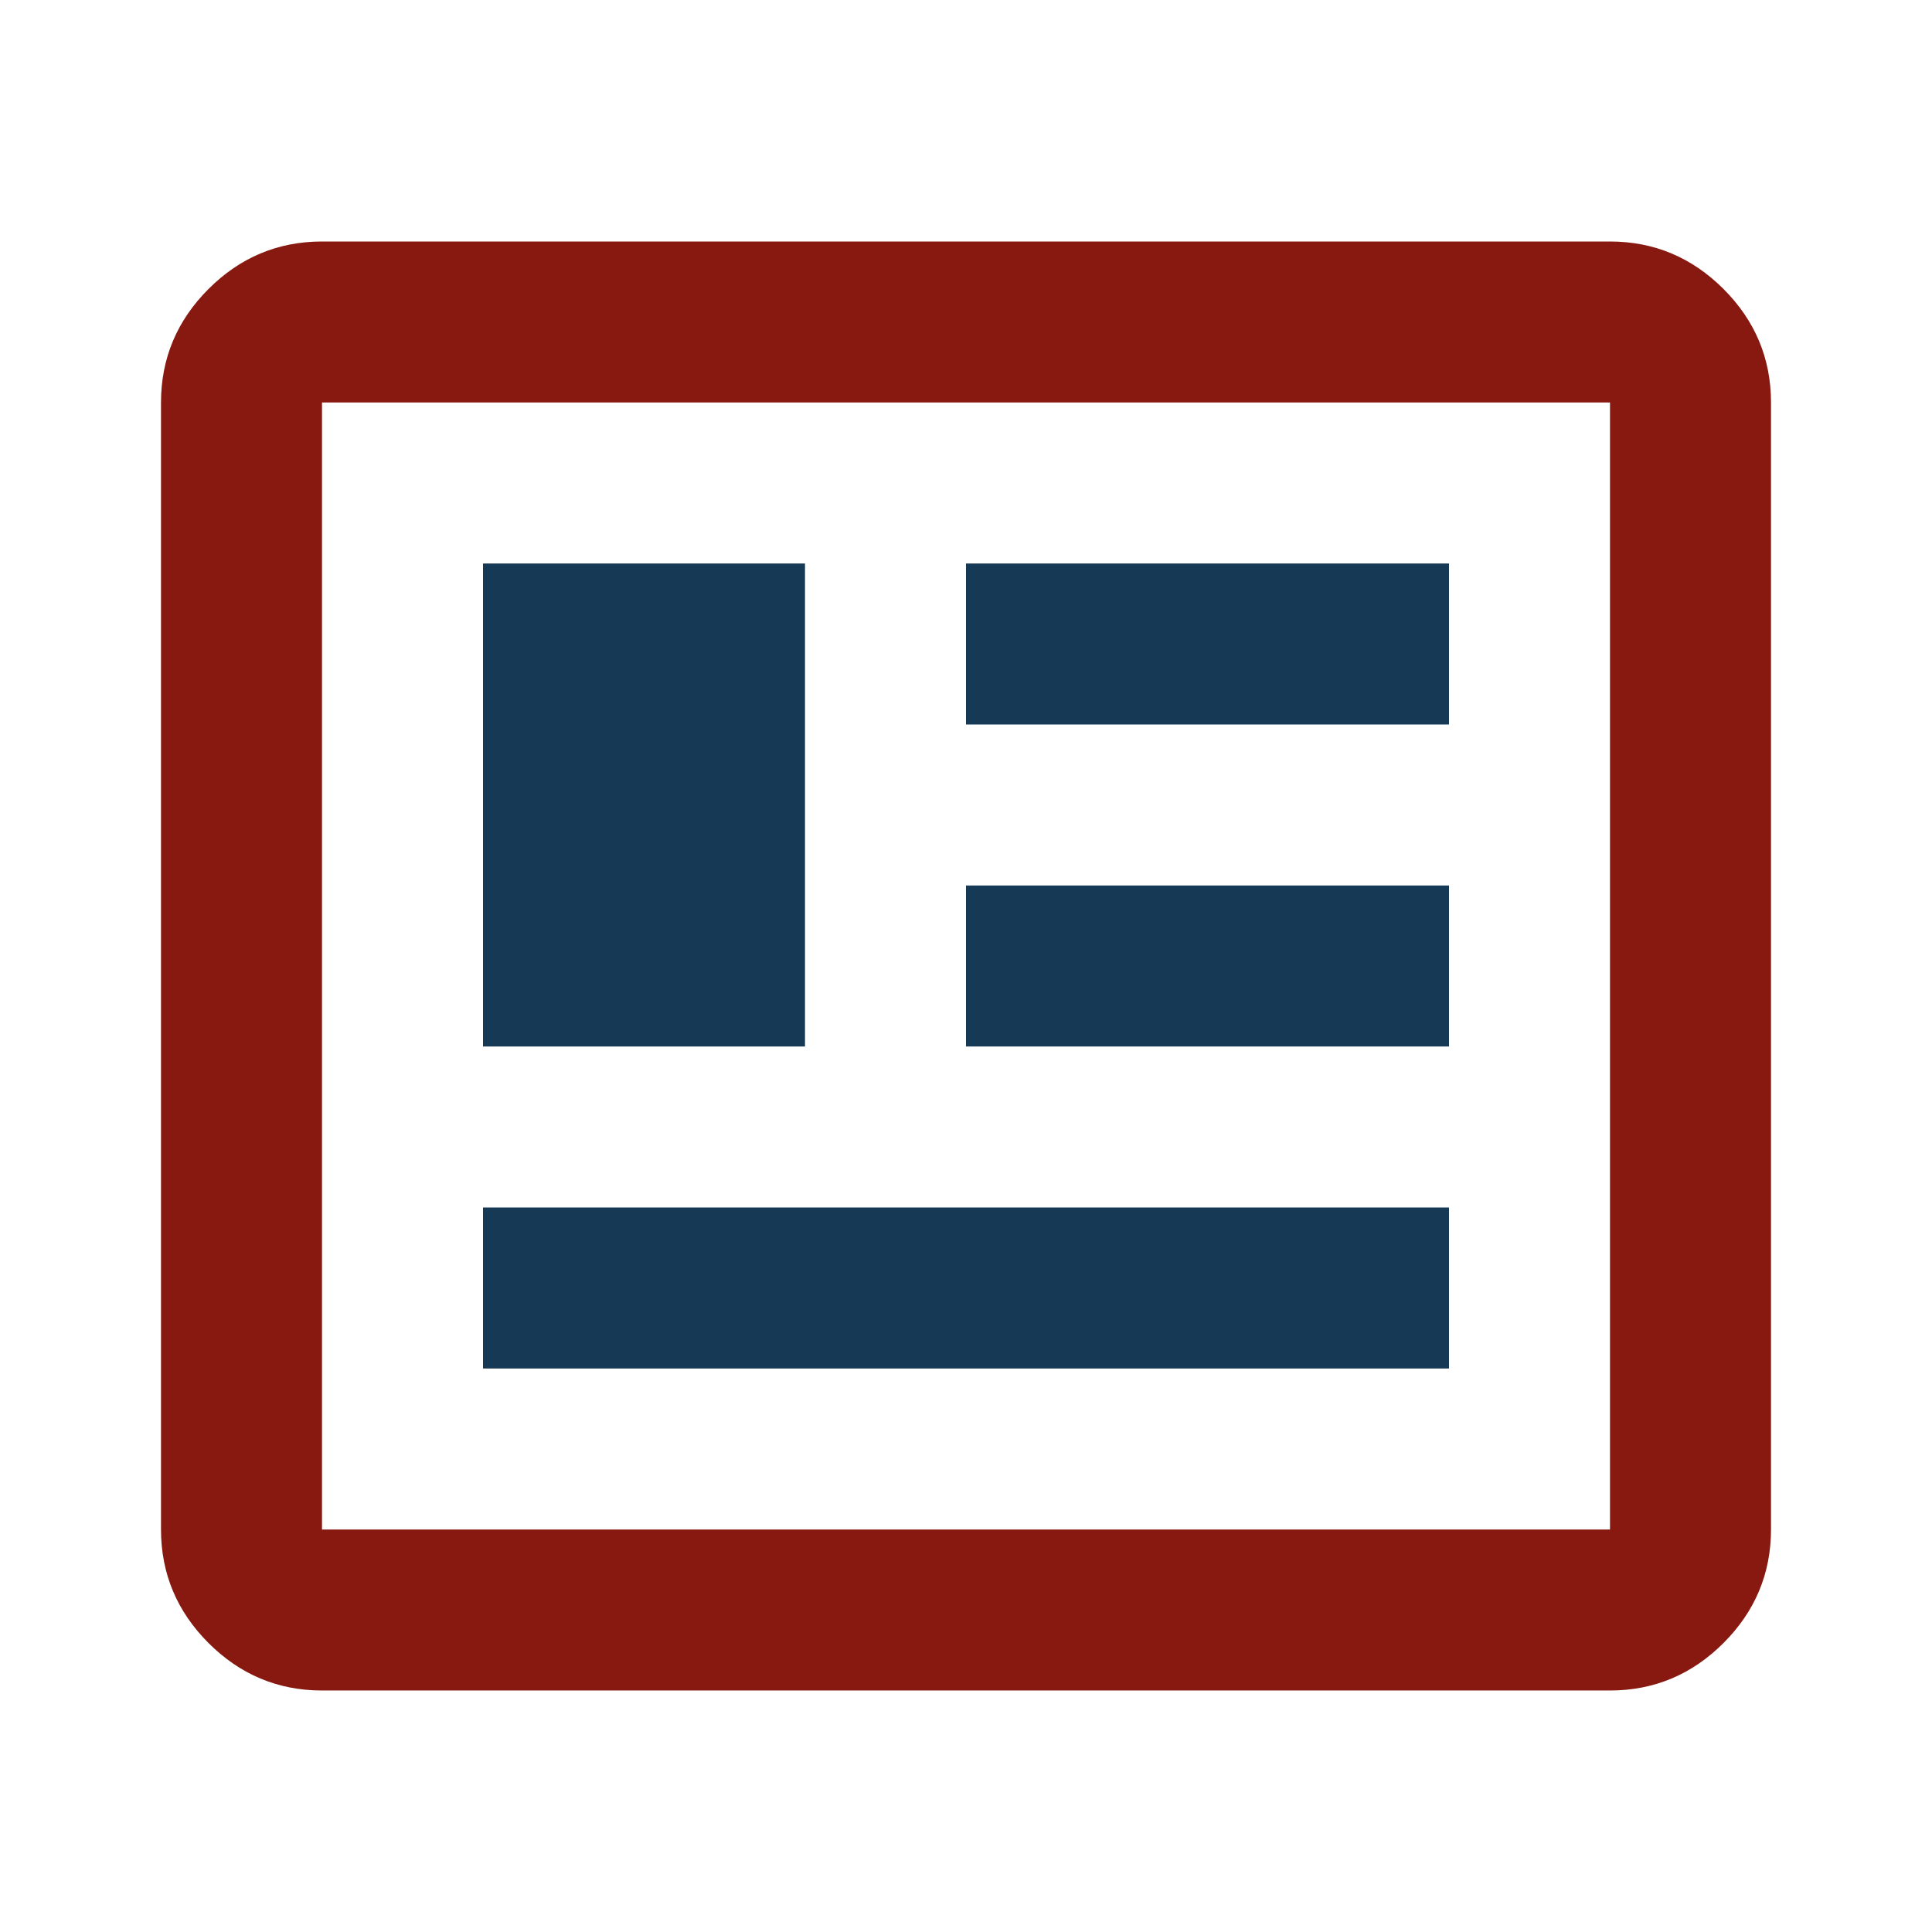 <?xml version="1.0" encoding="UTF-8"?>
<svg id="Livello_1" data-name="Livello 1" xmlns="http://www.w3.org/2000/svg" viewBox="0 0 24 24">
  <defs>
    <style>
      .cls-1 {
        fill: #163a56;
      }

      .cls-2 {
        fill: #871910;
      }
    </style>
  </defs>
  <g>
    <rect class="cls-1" x="12" y="7" width="6" height="2"/>
    <rect class="cls-1" x="12" y="11" width="6" height="2"/>
    <rect class="cls-1" x="6" y="15" width="12" height="2"/>
    <rect class="cls-1" x="6" y="7" width="4" height="6"/>
  </g>
  <path class="cls-2" d="M21.41,3.59c-.39-.39-.86-.59-1.41-.59H4c-.55,0-1.02.2-1.41.59s-.59.86-.59,1.41v14c0,.55.2,1.02.59,1.41s.86.59,1.41.59h16c.55,0,1.02-.2,1.41-.59s.59-.86.59-1.41V5c0-.55-.2-1.02-.59-1.41ZM20,19H4V5h16v14Z"/>
</svg>